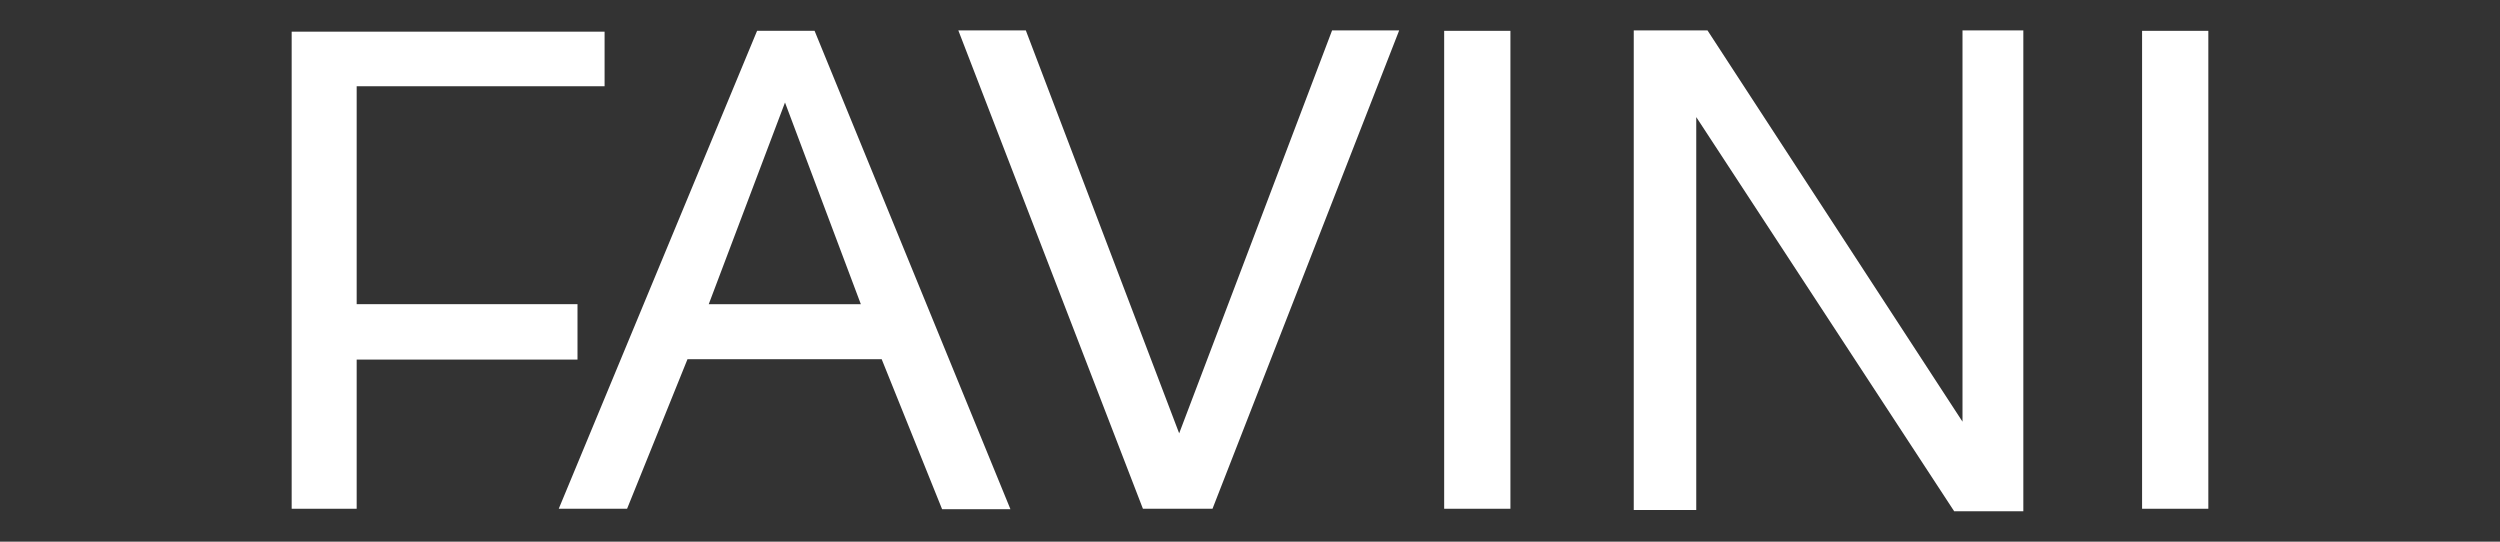 <?xml version="1.0" encoding="utf-8"?>
<svg xmlns="http://www.w3.org/2000/svg" xmlns:xlink="http://www.w3.org/1999/xlink" version="1.1" id="Livello_1" x="0px" y="0px" viewBox="0 0 600 130" style="enable-background:new 0 0 600 130;" xml:space="preserve">
<rect x="0" y="0" width="600" height="130" fill="#333333" stroke="none"/>
<style type="text/css">
	.st0{fill:#FFFFFF;}
</style>
<g>
	<polyline class="st0" points="145.1,7.6 145.1,20.7 85.6,20.7 85.6,73 138.6,73 138.6,86.3 85.6,86.3 85.6,122.1 70,122.1 70,7.6    145.1,7.6  "></polyline>
	<polyline class="st0" points="283,104 319.7,7.3 335.8,7.3 291,122.1 274.3,122.1 230,7.3 246.2,7.3 283,104  "></polyline>
	<polygon class="st0" points="346.6,7.4 362.5,7.4 362.5,122.1 346.6,122.1 346.6,7.4  "></polygon>
	<polyline class="st0" points="409.8,7.3 471,101.2 471,7.3 485.6,7.3 485.6,122.7 469,122.7 407.1,28.1 407.1,122.4 392.1,122.4    392.1,7.3 409.8,7.3  "></polyline>
	<polygon class="st0" points="514.1,7.4 530,7.4 530,122.1 514.1,122.1 514.1,7.4  "></polygon>
	<path class="st0" d="M188.4,24.6L206.6,73h-36.5L188.4,24.6L188.4,24.6z M195.5,7.4h-13.8l-47.6,114.7h16.4L165,86.2h46.6l14.5,36   h16.4L195.5,7.4"></path>
</g>
</svg>
